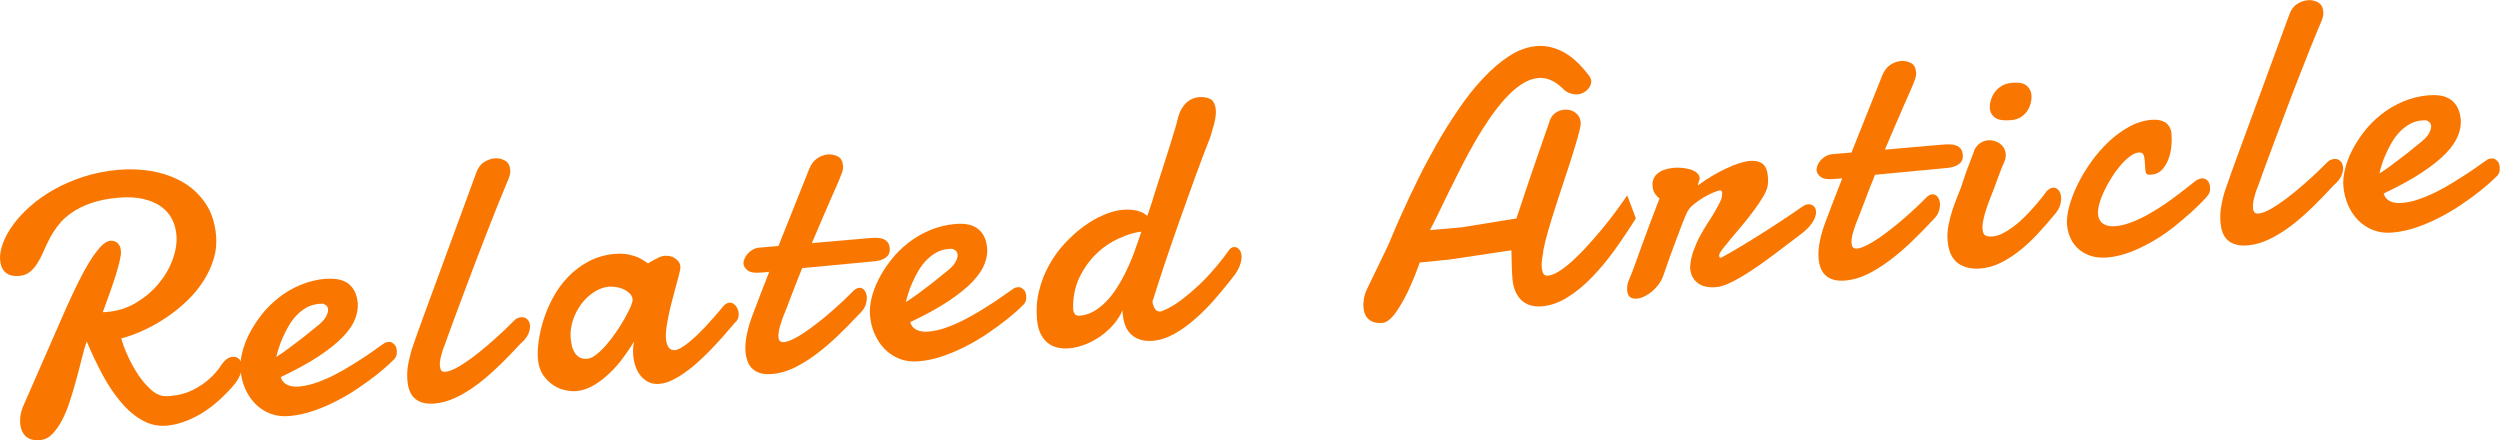 <?xml version="1.0" encoding="UTF-8"?><svg id="_レイヤー_2" xmlns="http://www.w3.org/2000/svg" viewBox="0 0 243.91 42.96"><defs><style>.cls-1{fill:#f97700;stroke-width:0px;}</style></defs><g id="_レイヤー_1-2"><path class="cls-1" d="M10.04,30.45c.07,0,.14,0,.22,0,.07,0,.15-.01.23-.02,1-.09,1.93-.38,2.78-.89.85-.51,1.58-1.12,2.19-1.85.61-.73,1.07-1.51,1.38-2.36.31-.85.44-1.66.37-2.43-.05-.55-.19-1.07-.44-1.54-.24-.48-.6-.88-1.06-1.21-.46-.33-1.04-.58-1.73-.74-.69-.16-1.5-.2-2.43-.12-1.05.09-1.94.27-2.67.53-.74.26-1.36.57-1.88.93-.52.36-.95.75-1.29,1.19-.34.43-.62.88-.86,1.32-.23.45-.44.88-.62,1.31-.18.42-.38.8-.59,1.13-.21.33-.45.61-.72.83s-.62.35-1.04.39c-.57.05-1.02-.06-1.33-.33-.31-.27-.49-.67-.54-1.2-.04-.49.05-1.04.27-1.64.22-.6.55-1.21,1-1.82.45-.62,1.01-1.23,1.69-1.82.68-.6,1.45-1.14,2.32-1.63.87-.49,1.82-.9,2.87-1.24,1.05-.34,2.17-.56,3.36-.67,1.17-.1,2.31-.05,3.41.15,1.1.21,2.09.57,2.97,1.09.88.52,1.6,1.21,2.17,2.06.57.85.9,1.88,1.01,3.07.07.8,0,1.58-.24,2.34-.23.76-.56,1.47-1,2.15-.44.68-.96,1.32-1.58,1.91-.61.59-1.28,1.13-1.99,1.61-.71.48-1.45.9-2.21,1.25-.76.36-1.51.63-2.23.82.15.53.37,1.12.67,1.77.29.65.64,1.26,1.03,1.84.39.57.81,1.05,1.26,1.44s.91.58,1.37.58c.09,0,.18,0,.26,0s.16-.01.24-.02c.84-.07,1.57-.28,2.21-.61.63-.33,1.15-.68,1.56-1.06.48-.42.89-.91,1.23-1.45.32-.43.67-.67,1.03-.7.23-.02.43.04.61.19.17.15.27.36.3.63.02.26-.03.58-.17.94-.14.37-.39.75-.76,1.17-1.09,1.22-2.17,2.13-3.26,2.74-1.09.61-2.14.96-3.15,1.05-.83.07-1.61-.1-2.35-.51-.74-.41-1.44-.99-2.08-1.75-.65-.75-1.25-1.65-1.81-2.68-.56-1.03-1.08-2.13-1.56-3.29-.17.49-.33,1.06-.49,1.72-.16.66-.34,1.33-.53,2.03-.19.7-.4,1.39-.62,2.08-.22.69-.47,1.3-.76,1.86-.29.55-.61,1-.96,1.36s-.75.55-1.2.59c-.37.03-.67,0-.91-.09-.24-.09-.43-.22-.57-.38-.14-.16-.25-.34-.32-.54-.07-.2-.11-.4-.13-.58-.02-.26-.01-.54.03-.82.04-.28.12-.55.22-.8l4.27-9.75c.37-.82.74-1.61,1.12-2.38.38-.77.75-1.45,1.12-2.05.37-.6.73-1.08,1.07-1.46.34-.37.67-.57.96-.6.08,0,.18,0,.3.02.12.02.22.06.32.13.1.07.19.17.27.31.08.14.13.32.15.53.02.22-.02.53-.11.93-.09.4-.22.87-.38,1.39-.16.52-.36,1.1-.58,1.73-.22.63-.46,1.27-.7,1.93Z"/><path class="cls-1" d="M31.83,27.21c.95-.08,1.69.09,2.2.5.51.42.8,1.04.87,1.85.04.48-.04,1-.25,1.55s-.6,1.13-1.17,1.73c-.57.6-1.35,1.23-2.34,1.89-.99.66-2.24,1.34-3.75,2.06.09.33.29.57.6.74.32.16.72.22,1.21.18.53-.05,1.09-.17,1.68-.38.59-.21,1.17-.46,1.74-.75.57-.29,1.12-.6,1.66-.94.54-.33,1.02-.64,1.46-.93.43-.29.79-.54,1.08-.76.29-.21.48-.34.58-.4.1-.08.19-.13.27-.15.08-.02.16-.03.23-.04.14-.01.26,0,.35.07.1.06.18.12.25.2.07.08.12.17.15.26.03.1.05.18.06.25,0,.1,0,.23,0,.37-.01.15-.08.32-.22.51-.05.06-.23.23-.54.52-.31.28-.7.62-1.19,1.01-.49.39-1.06.81-1.71,1.25-.65.45-1.34.86-2.08,1.25-.74.39-1.51.73-2.32,1.01-.81.29-1.62.46-2.42.53-.69.06-1.31-.02-1.87-.24-.56-.22-1.04-.53-1.45-.95-.41-.42-.74-.91-.99-1.48-.25-.57-.4-1.18-.45-1.82-.04-.49,0-1.04.15-1.65.14-.61.37-1.23.69-1.86s.72-1.25,1.2-1.87c.48-.62,1.04-1.17,1.67-1.67.63-.5,1.33-.91,2.11-1.24.78-.33,1.62-.54,2.53-.62ZM31.41,29.64c-.06,0-.11,0-.16,0s-.1,0-.15.01c-.44.04-.84.16-1.2.36-.36.21-.69.46-.98.77-.29.31-.54.65-.76,1.03-.22.38-.41.75-.57,1.12-.16.37-.3.72-.4,1.05-.1.33-.18.61-.23.84.38-.24.78-.51,1.19-.82.41-.3.79-.59,1.15-.87.36-.27.67-.52.93-.74.26-.22.45-.37.56-.45.49-.37.82-.7.99-1,.17-.3.25-.55.23-.76-.02-.17-.08-.3-.2-.4-.12-.09-.25-.15-.39-.16Z"/><path class="cls-1" d="M43.31,33.83c-.1.28-.2.59-.29.96-.09.36-.12.68-.1.95.02.17.06.31.14.41.08.1.21.14.41.12.24-.02.54-.12.89-.29.35-.17.72-.4,1.12-.67.4-.27.81-.58,1.24-.92.43-.34.85-.7,1.27-1.07.42-.37.82-.73,1.2-1.09.38-.36.72-.7,1.02-1,.08-.09.19-.16.31-.2.12-.05.23-.07.32-.08.23-.02.43.04.59.19.16.15.26.35.28.62.02.24-.04.52-.17.83-.14.31-.39.63-.77.95-.68.74-1.36,1.45-2.06,2.12-.69.67-1.39,1.28-2.09,1.81-.7.53-1.4.96-2.11,1.3-.71.34-1.4.54-2.09.6-.47.04-.87.01-1.2-.09-.33-.1-.59-.25-.8-.45-.21-.2-.37-.45-.47-.74-.11-.29-.17-.6-.2-.94-.05-.56-.02-1.15.1-1.75s.27-1.17.45-1.68c.32-.93.65-1.86.99-2.78.34-.92.65-1.76.93-2.53l4.25-11.57c.17-.47.42-.81.75-1.02.34-.21.68-.34,1.04-.37s.69.04,1,.21c.31.17.48.47.52.91.02.21-.01.43-.09.67-.08.24-.18.5-.31.77-.24.56-.52,1.25-.85,2.07-.33.82-.68,1.7-1.05,2.66-.37.96-.76,1.96-1.15,2.99-.39,1.04-.77,2.04-1.14,3.03-.37.98-.72,1.91-1.04,2.79-.32.88-.6,1.64-.83,2.29Z"/><path class="cls-1" d="M71.8,31.37c-.19.21-.44.51-.76.88-.31.38-.68.78-1.08,1.22-.41.44-.84.89-1.31,1.34-.46.45-.94.87-1.44,1.25-.49.38-.98.7-1.47.95-.49.26-.95.41-1.4.44-.4.04-.75-.02-1.06-.17-.3-.15-.56-.35-.77-.61-.21-.26-.38-.56-.5-.9-.12-.34-.2-.7-.23-1.07-.02-.24-.02-.48-.01-.72.01-.24.05-.46.11-.68-.31.51-.68,1.05-1.08,1.6s-.86,1.06-1.34,1.52c-.49.47-1,.86-1.55,1.18-.54.32-1.11.51-1.7.56-.3.03-.65,0-1.06-.09-.41-.08-.8-.25-1.18-.5-.38-.25-.71-.58-.99-.99-.28-.42-.45-.94-.5-1.57-.04-.47-.02-1.04.07-1.71.09-.67.25-1.37.48-2.1.23-.73.54-1.46.94-2.19.39-.73.88-1.39,1.45-1.99.57-.6,1.24-1.1,2-1.51.76-.41,1.63-.66,2.61-.74.51-.04.95-.02,1.34.07.39.09.72.2,1,.33.31.16.6.34.85.53.19-.12.38-.23.58-.34.17-.09.34-.18.52-.26.18-.08.35-.13.48-.14.44-.04.8.05,1.1.27.3.22.46.47.48.76,0,.08,0,.14,0,.19-.04.22-.1.51-.19.85-.09.34-.19.73-.31,1.15-.11.42-.23.86-.35,1.32-.12.46-.22.9-.31,1.34-.09.44-.16.84-.21,1.22s-.06.7-.04.97c.03.35.11.62.25.84.13.21.34.31.62.29.17-.02.37-.09.6-.22.23-.13.47-.3.73-.51.26-.21.53-.44.8-.7.27-.26.54-.53.79-.79.59-.63,1.22-1.35,1.88-2.14.17-.17.34-.26.52-.27.23-.02.43.08.61.29.17.21.27.45.3.73.03.32-.06.6-.26.84ZM59.46,27.96c-.54.05-1.05.23-1.53.55-.48.32-.9.72-1.25,1.2-.35.48-.62,1.01-.8,1.59s-.25,1.15-.2,1.71c.02.23.06.47.11.71.05.24.14.46.26.66.12.2.28.36.48.48s.46.17.79.14c.25-.02.54-.16.86-.41.32-.25.65-.57.98-.95.33-.38.65-.8.96-1.25s.58-.89.82-1.31c.24-.43.43-.81.58-1.14.14-.34.21-.58.2-.73-.02-.22-.11-.41-.28-.57-.17-.17-.36-.3-.59-.41s-.47-.18-.72-.22c-.25-.04-.47-.05-.65-.04Z"/><path class="cls-1" d="M78.27,26.15c-.35.86-.69,1.71-1,2.53s-.6,1.58-.88,2.27c-.11.29-.22.62-.32.99-.1.37-.14.7-.12.97.01.16.06.28.15.37.08.08.21.12.38.1.24-.02.54-.12.89-.29.36-.17.74-.4,1.14-.67s.83-.58,1.27-.93c.44-.34.88-.7,1.3-1.07s.83-.73,1.22-1.1c.38-.36.73-.7,1.02-1,.17-.14.34-.22.5-.24.2-.02.36.06.5.22.14.16.22.37.25.64.02.26-.02.54-.12.83-.1.29-.31.58-.62.87-.69.74-1.39,1.45-2.1,2.13-.71.68-1.42,1.28-2.13,1.81-.71.53-1.42.96-2.13,1.31-.71.34-1.41.54-2.1.6-.46.04-.85.01-1.17-.08-.32-.09-.58-.24-.79-.43-.21-.2-.37-.43-.47-.71s-.17-.57-.2-.89c-.05-.57,0-1.18.14-1.82.14-.64.31-1.21.51-1.73.28-.74.56-1.48.84-2.21.28-.73.55-1.43.82-2.1l-.74.07c-.64.06-1.09,0-1.35-.2-.26-.18-.4-.41-.42-.67-.01-.11.01-.26.08-.43.06-.17.16-.34.29-.49.13-.16.3-.29.49-.42s.43-.19.69-.22l1.86-.16,3.01-7.54c.19-.46.45-.79.77-1.01s.67-.34,1.04-.38c.34-.03.67.04.97.19.3.16.47.45.51.88.02.22,0,.44-.09.68-.08.23-.19.5-.32.82-.09.21-.19.45-.32.73-.12.28-.26.58-.4.9-.14.32-.28.65-.43,1-.15.35-.3.69-.44,1.01-.33.77-.67,1.58-1.04,2.44l5.62-.49c.28-.02.53-.03.76-.02.23,0,.44.05.61.12.17.07.31.18.42.32.1.14.17.34.19.59.01.13,0,.25-.03.38-.03.13-.09.25-.19.36-.1.11-.24.21-.43.3-.18.09-.42.15-.72.2l-7.17.68Z"/><path class="cls-1" d="M93.24,21.85c.95-.08,1.69.08,2.2.5.51.42.8,1.04.87,1.85.04.48-.04,1-.25,1.55-.21.55-.6,1.12-1.17,1.73-.57.6-1.35,1.23-2.34,1.89-.99.66-2.24,1.35-3.75,2.06.09.33.29.57.6.74.32.16.72.22,1.21.18.53-.05,1.09-.17,1.68-.38.59-.21,1.17-.46,1.74-.75.57-.29,1.12-.6,1.66-.93s1.02-.64,1.46-.93c.43-.29.79-.54,1.08-.75.29-.21.48-.34.58-.4.1-.08.19-.13.27-.15.09-.02.16-.03.23-.04.14-.01.26,0,.35.07.1.06.18.12.25.2.07.08.12.17.15.26.03.1.05.18.06.25,0,.1,0,.23,0,.37s-.08.32-.22.51c-.05.06-.23.23-.54.52s-.7.62-1.19,1.01c-.49.39-1.06.81-1.71,1.25-.65.45-1.34.86-2.08,1.25-.74.39-1.51.73-2.32,1.01-.81.29-1.62.46-2.42.53-.69.06-1.31-.02-1.87-.24s-1.04-.53-1.45-.95c-.41-.42-.74-.91-.99-1.48-.25-.57-.4-1.18-.45-1.82-.04-.49,0-1.04.15-1.65.14-.61.37-1.23.69-1.86.32-.63.72-1.25,1.2-1.87.48-.62,1.04-1.17,1.67-1.67.63-.49,1.33-.91,2.11-1.24s1.62-.54,2.52-.62ZM92.83,24.28c-.06,0-.11,0-.16,0-.05,0-.1,0-.15.01-.44.04-.84.16-1.2.37-.36.21-.69.46-.98.77-.29.31-.54.65-.76,1.03-.22.38-.41.75-.57,1.12-.17.37-.3.72-.4,1.05-.1.33-.18.61-.23.84.38-.24.78-.51,1.19-.81.41-.3.79-.59,1.15-.87s.67-.52.93-.74c.26-.22.45-.37.56-.45.49-.37.82-.7.99-1,.17-.3.25-.55.23-.76-.02-.17-.08-.3-.2-.4-.12-.09-.25-.15-.39-.16Z"/><path class="cls-1" d="M112.45,29.29s-.01.05,0,.09c0,.03,0,.06,0,.09.02.21.09.42.21.63.12.21.3.31.53.29.09,0,.16-.03.2-.05.64-.25,1.27-.62,1.91-1.11.63-.48,1.24-1,1.82-1.56s1.1-1.13,1.58-1.7c.48-.57.87-1.08,1.18-1.53.14-.21.31-.32.51-.34.17-.01.33.05.48.2.15.15.23.36.26.64.02.22-.02.48-.11.79-.09.31-.26.65-.51,1.02-.61.81-1.25,1.58-1.9,2.34-.65.75-1.32,1.43-2,2.02-.68.6-1.36,1.09-2.05,1.47-.69.38-1.38.61-2.07.67-.84.07-1.52-.11-2.04-.54-.52-.43-.83-1.13-.91-2.08,0-.06-.01-.12-.02-.18,0-.06,0-.12,0-.18-.22.51-.52.98-.9,1.41-.38.43-.8.81-1.27,1.14-.47.32-.96.59-1.48.79-.52.2-1.02.32-1.51.37-.43.04-.82.01-1.19-.07-.37-.08-.69-.24-.97-.47-.28-.23-.51-.53-.69-.91s-.29-.84-.34-1.39c-.08-.97-.02-1.89.21-2.79.22-.89.55-1.73.98-2.5.43-.77.94-1.48,1.53-2.11.59-.63,1.2-1.19,1.85-1.66.65-.47,1.3-.84,1.96-1.12.66-.28,1.27-.44,1.83-.49.66-.06,1.23,0,1.72.18.24.09.47.23.68.41.04-.11.07-.21.11-.3.09-.29.17-.53.25-.74.07-.21.12-.36.15-.46.03-.11.1-.36.23-.75.13-.39.28-.85.44-1.38.17-.53.35-1.1.55-1.71.2-.61.37-1.18.54-1.71s.3-1,.42-1.38c.12-.39.19-.63.21-.74.06-.29.14-.58.25-.86.11-.28.26-.53.43-.75.17-.22.38-.4.62-.54s.52-.23.85-.26c.44-.04.81.03,1.11.19s.48.52.53,1.06c.02.22,0,.45-.03.68-.04.24-.08.46-.14.69s-.12.45-.19.67-.13.42-.18.61c-.47,1.2-.97,2.5-1.48,3.91-.51,1.41-1.02,2.82-1.52,4.24-.5,1.42-.98,2.81-1.43,4.15-.45,1.35-.84,2.56-1.18,3.65ZM111.35,22.6c-.69.08-1.4.3-2.13.64-.85.38-1.61.89-2.28,1.54-.67.66-1.22,1.44-1.65,2.34-.42.91-.62,1.92-.59,3.04.04.46.25.67.65.64.48-.04.93-.18,1.35-.42.42-.24.81-.55,1.18-.92.37-.37.7-.79,1.01-1.26.31-.47.59-.95.84-1.45.25-.5.47-.99.67-1.47s.36-.94.5-1.36c.05-.13.11-.32.2-.56.07-.23.16-.48.26-.77Z"/><path class="cls-1" d="M150.57,24.54c-.04.22-.08.48-.12.76-.04.29-.05.56-.03.81.02.23.07.42.15.58.08.15.24.22.47.2.31-.03.67-.17,1.08-.43.41-.26.85-.6,1.31-1.02.46-.42.94-.89,1.42-1.43.49-.53.96-1.08,1.44-1.65.47-.57.92-1.14,1.34-1.71.42-.57.8-1.1,1.13-1.59l.84,2.24c-.67,1.08-1.37,2.12-2.09,3.12-.72,1-1.47,1.89-2.24,2.68-.77.79-1.56,1.43-2.36,1.92-.8.5-1.62.79-2.44.86-.48.04-.9,0-1.25-.12-.35-.13-.64-.31-.88-.57-.23-.25-.41-.55-.54-.89s-.21-.71-.24-1.1c-.01-.15-.03-.36-.04-.64-.01-.28-.02-.56-.03-.86,0-.29-.01-.56-.02-.81,0-.24,0-.4-.02-.47l-6.09.91-2.84.28c-.39,1.09-.79,2.05-1.19,2.9-.18.36-.37.72-.57,1.07-.2.35-.41.67-.61.95s-.42.51-.63.68c-.22.18-.43.27-.65.29-.34.03-.63,0-.86-.08-.23-.08-.41-.2-.55-.34-.14-.14-.24-.31-.31-.5-.07-.19-.11-.37-.12-.54-.03-.3-.01-.6.04-.9.05-.3.14-.59.27-.87l1.94-4.02c.09-.17.27-.57.53-1.21.26-.64.6-1.42,1.03-2.36.42-.93.91-1.97,1.47-3.11s1.17-2.29,1.84-3.47c.67-1.18,1.38-2.32,2.15-3.44.76-1.12,1.56-2.13,2.39-3.01.83-.89,1.68-1.62,2.56-2.19s1.77-.89,2.68-.97c.85-.07,1.71.12,2.58.57.87.46,1.73,1.26,2.58,2.4.09.15.15.29.16.4.01.15-.01.3-.08.46s-.16.3-.28.42c-.12.12-.26.23-.42.31-.15.08-.32.13-.49.15-.21.02-.45,0-.73-.08-.28-.07-.55-.24-.82-.52-.39-.38-.79-.65-1.19-.81-.4-.16-.79-.22-1.17-.18-.54.05-1.08.25-1.61.6-.54.35-1.07.82-1.59,1.39-.52.57-1.04,1.23-1.54,1.96-.5.73-.99,1.5-1.45,2.31-.46.81-.91,1.62-1.33,2.46-.42.84-.82,1.63-1.2,2.4-.37.76-.71,1.46-1.02,2.1-.31.64-.58,1.18-.82,1.62l3.15-.28,5.29-.86c.08-.24.19-.56.33-.98.14-.41.29-.87.46-1.39.17-.51.36-1.07.56-1.66.2-.6.41-1.2.62-1.8.21-.6.41-1.2.62-1.79.2-.59.39-1.14.57-1.64.11-.45.31-.78.58-.99.28-.21.58-.33.92-.36.17-.02.35,0,.52.03.18.04.34.1.49.2.15.1.28.22.39.38.11.16.17.35.21.58.02.22-.04.6-.19,1.14s-.33,1.19-.56,1.92-.49,1.54-.78,2.4c-.29.87-.57,1.73-.85,2.59-.28.86-.53,1.69-.77,2.48-.23.79-.4,1.48-.51,2.07Z"/><path class="cls-1" d="M165.73,18.04c.42-.31.86-.61,1.32-.88.46-.27.9-.51,1.34-.71.43-.21.85-.38,1.25-.51.4-.13.76-.21,1.08-.24.52-.04.93.04,1.23.27.3.22.48.63.53,1.21.01.13.02.26.02.41,0,.14,0,.3-.03.46-.03.3-.17.67-.43,1.1-.25.43-.55.88-.9,1.35-.35.47-.72.95-1.12,1.43-.4.48-.78.92-1.12,1.33-.34.41-.62.76-.85,1.05-.22.3-.33.5-.32.6,0,.09.02.16.03.19.01.03.07.05.16.04.6-.32,1.26-.7,1.99-1.14.73-.44,1.46-.89,2.18-1.35.72-.46,1.41-.9,2.05-1.33.65-.43,1.19-.81,1.64-1.12.1-.07.2-.12.31-.18.11-.05.2-.08.3-.09.21-.02.38.04.54.16.15.13.23.3.25.53.02.26-.06.58-.26.93-.19.36-.54.75-1.04,1.16-.38.29-.81.61-1.28.97-.47.36-.97.73-1.48,1.12-.52.39-1.04.77-1.57,1.14-.53.37-1.04.7-1.54,1-.5.3-.96.54-1.4.74-.44.19-.83.31-1.16.33-.79.07-1.4-.07-1.83-.41-.43-.34-.67-.81-.72-1.41,0-.09,0-.16,0-.21.04-.51.14-1.01.32-1.5.18-.49.38-.96.62-1.41.24-.45.49-.88.76-1.29.27-.41.51-.8.72-1.16.22-.36.39-.69.53-.99.14-.3.19-.57.17-.81,0-.06-.02-.11-.05-.17s-.08-.08-.16-.07c-.14.01-.36.08-.67.21-.31.13-.63.3-.97.5-.34.2-.66.43-.96.68s-.51.51-.63.78c-.16.34-.33.76-.53,1.28-.2.52-.4,1.05-.61,1.62-.21.56-.42,1.12-.61,1.67-.19.55-.36,1.02-.5,1.42-.11.35-.26.66-.46.94s-.43.53-.67.74c-.25.21-.51.37-.77.5-.27.13-.51.2-.74.22-.26.02-.48-.03-.65-.15-.17-.12-.26-.34-.29-.65-.01-.12,0-.29.02-.48.02-.19.09-.41.2-.65.17-.41.35-.85.52-1.33.17-.48.37-1.02.59-1.64.22-.61.48-1.32.78-2.12.3-.8.65-1.71,1.05-2.76-.17-.12-.32-.28-.45-.47-.13-.19-.2-.44-.23-.74-.02-.27.01-.52.11-.73.1-.21.24-.39.42-.53.18-.14.4-.26.66-.34.25-.08.52-.14.81-.17.3-.03.6-.03.9,0s.58.08.82.16c.24.08.45.19.61.33.16.13.25.3.27.5,0,.04,0,.08-.02.14-.02.06-.04.12-.06.2-.02.07-.04.14-.06.2-.02.06-.03.11-.02.14,0,.02,0,.03.02.03h.02s.03-.02.03-.02Z"/><path class="cls-1" d="M182.95,17.01c-.35.86-.68,1.71-.99,2.53s-.6,1.58-.88,2.27c-.11.29-.22.62-.32.99-.1.37-.14.7-.11.97.01.16.06.29.15.37.08.09.21.12.38.11.24-.02.54-.12.89-.29s.73-.4,1.14-.67c.41-.27.83-.58,1.27-.93.44-.34.88-.7,1.3-1.07.43-.37.83-.73,1.22-1.1.38-.36.73-.7,1.02-1,.17-.14.34-.22.5-.23.2-.02.36.06.5.22.14.16.22.37.25.64.02.26-.02.54-.12.83s-.31.58-.62.87c-.69.74-1.39,1.45-2.1,2.13-.71.67-1.42,1.28-2.14,1.81s-1.42.97-2.13,1.31c-.71.34-1.41.54-2.1.6-.46.04-.85.01-1.17-.08-.32-.09-.58-.24-.79-.43-.21-.2-.36-.43-.47-.71-.1-.27-.17-.57-.2-.89-.05-.57,0-1.18.14-1.82.14-.64.31-1.21.51-1.73.28-.74.56-1.48.84-2.21.28-.73.55-1.43.82-2.1l-.74.06c-.64.06-1.09,0-1.35-.19-.26-.19-.4-.41-.42-.67,0-.11.02-.26.08-.43s.16-.34.29-.49c.13-.16.3-.3.49-.42.2-.12.43-.19.69-.22l1.86-.16,3.01-7.54c.19-.46.45-.79.77-1.01.32-.22.67-.34,1.04-.38.34-.03.67.04.97.19.3.16.47.45.51.88.02.22,0,.44-.09.68s-.18.51-.32.82c-.09.2-.19.45-.32.73-.13.28-.26.58-.4.9-.14.32-.29.65-.43,1-.15.35-.3.69-.44,1.01-.33.77-.67,1.58-1.04,2.44l5.62-.49c.28-.02.53-.03.76-.02.23,0,.44.05.61.12.17.07.31.18.42.32.1.14.17.34.19.59.01.13,0,.25-.03.39-.03.13-.09.25-.19.36-.1.11-.24.21-.43.3-.18.09-.42.15-.72.2l-7.17.68Z"/><path class="cls-1" d="M192.58,14.71c.17-.34.37-.59.61-.75.24-.16.49-.25.76-.27.44-.04.82.07,1.17.32.34.25.53.6.57,1.04,0,.1,0,.21-.02.31,0,.1-.04.21-.08.32-.13.31-.25.58-.33.79-.09.22-.16.42-.23.6-.07.19-.14.37-.2.55-.07.18-.15.39-.24.65-.11.3-.24.63-.38.98s-.28.72-.4,1.09c-.12.37-.23.73-.3,1.09-.08.35-.11.67-.08.96.03.31.12.51.29.59.16.08.39.11.68.09.32-.03.65-.13.99-.3.34-.17.68-.38,1.01-.63.34-.25.67-.53.99-.84.32-.31.62-.62.9-.94.28-.31.54-.61.77-.9s.43-.54.58-.76c.21-.24.43-.37.66-.39.21-.02.38.06.53.23.15.17.23.4.26.69.02.26-.02.55-.12.86-.11.31-.3.61-.57.9-.53.65-1.08,1.27-1.64,1.87-.56.6-1.14,1.14-1.74,1.61s-1.21.87-1.83,1.17c-.62.31-1.26.49-1.91.55-.93.08-1.68-.09-2.26-.52s-.91-1.15-1-2.16c-.05-.53-.02-1.05.09-1.57.1-.52.24-1.03.4-1.52.17-.5.34-.97.54-1.44s.35-.9.48-1.32c.04-.15.12-.39.24-.72.12-.32.24-.65.37-.99.15-.39.31-.81.48-1.26ZM194.14,10.67c-.02-.26,0-.54.08-.83.07-.29.2-.56.37-.81s.4-.46.68-.63c.28-.18.62-.28,1.02-.32.67-.06,1.14.03,1.43.27.29.24.45.55.48.94.02.22,0,.46-.07.73-.06.27-.17.53-.32.77-.15.24-.36.45-.62.62-.26.17-.58.28-.96.31-.71.06-1.22,0-1.53-.2-.31-.2-.49-.48-.56-.85Z"/><path class="cls-1" d="M211.86,13.12c.03.36.03.75-.02,1.19-.04.44-.14.85-.29,1.25-.15.39-.36.73-.62,1.01-.27.28-.61.44-1.04.47-.23.02-.38,0-.45-.07-.07-.06-.11-.18-.13-.35,0-.1-.02-.25-.03-.46-.01-.2-.03-.39-.04-.58-.02-.21-.06-.38-.13-.52-.07-.14-.22-.2-.45-.18-.26.02-.55.15-.86.38-.31.23-.61.52-.91.87-.3.35-.59.74-.86,1.18-.28.43-.52.87-.73,1.31-.21.44-.37.86-.48,1.27-.11.4-.15.74-.13,1.02.04.4.2.71.5.91.3.21.69.29,1.18.25.52-.04,1.06-.18,1.63-.4s1.13-.49,1.69-.81c.56-.32,1.09-.65,1.61-1.01.51-.36.98-.7,1.4-1.02.42-.32.77-.59,1.05-.82.28-.23.47-.37.55-.42.18-.11.34-.17.51-.18.14-.01.26,0,.36.06.1.06.19.12.25.2.06.08.11.17.14.27s.05.18.06.25c0,.1,0,.23,0,.37-.01.15-.08.32-.22.51-.05.07-.22.27-.51.57s-.67.67-1.14,1.1c-.47.42-1.01.88-1.62,1.37-.61.49-1.27.94-1.98,1.36-.71.42-1.45.78-2.22,1.09-.77.3-1.54.49-2.31.56-.59.05-1.12,0-1.58-.14-.47-.14-.87-.36-1.21-.65-.34-.29-.61-.64-.8-1.05-.2-.41-.32-.85-.36-1.32-.04-.52.02-1.12.21-1.81.18-.69.46-1.41.82-2.15.36-.74.8-1.47,1.32-2.2s1.09-1.38,1.71-1.97,1.29-1.07,1.99-1.46c.7-.39,1.43-.61,2.17-.68.25-.02.49-.01.72.02.23.04.43.11.61.21.18.11.32.26.44.46.12.2.19.44.21.73Z"/><path class="cls-1" d="M220.2,18.4c-.1.28-.2.59-.29.95-.09.36-.12.68-.1.95.01.17.06.31.14.41.08.1.21.14.41.12.24-.02.54-.12.89-.29.35-.17.72-.4,1.12-.67.4-.27.81-.58,1.24-.92.43-.34.85-.7,1.27-1.07.42-.37.82-.73,1.2-1.09.38-.36.72-.7,1.02-1,.08-.09.19-.16.31-.2.12-.05.23-.07.32-.08.23-.02.43.04.59.19.16.15.26.35.28.62.02.24-.04.52-.17.83-.13.31-.39.63-.77.95-.68.74-1.36,1.45-2.06,2.13-.69.67-1.39,1.28-2.09,1.81-.7.53-1.4.96-2.11,1.3s-1.4.54-2.09.6c-.47.04-.87.01-1.2-.09-.33-.1-.6-.25-.8-.45-.21-.2-.37-.45-.47-.74-.11-.29-.17-.6-.2-.94-.05-.56-.02-1.15.1-1.75.11-.61.26-1.17.45-1.68.32-.93.65-1.86.99-2.78.34-.92.64-1.76.93-2.53l4.25-11.57c.17-.47.42-.81.75-1.02.33-.21.68-.34,1.04-.37.36-.03.69.04,1,.21.31.17.48.47.52.91.02.21-.01.43-.09.67-.08.24-.18.5-.31.77-.24.57-.52,1.25-.85,2.07-.33.82-.68,1.7-1.05,2.66-.38.96-.76,1.96-1.15,2.99-.39,1.04-.77,2.04-1.14,3.03-.37.98-.72,1.91-1.04,2.79-.32.88-.6,1.64-.83,2.29Z"/><path class="cls-1" d="M237.01,9.3c.95-.08,1.69.08,2.2.5.51.42.8,1.04.87,1.85.04.48-.04,1-.25,1.55-.21.55-.6,1.13-1.17,1.73-.57.6-1.36,1.23-2.35,1.89-.99.66-2.24,1.34-3.75,2.06.09.33.29.57.6.74.31.16.72.22,1.21.18.53-.05,1.09-.17,1.68-.38.59-.21,1.17-.46,1.74-.75.57-.29,1.12-.6,1.66-.94.54-.33,1.02-.64,1.46-.93s.79-.54,1.08-.75c.29-.21.48-.34.58-.4.1-.08.19-.13.27-.15.08-.02.16-.03.23-.04.14-.01.26,0,.35.07s.18.12.25.2c.07.08.12.17.15.26.03.1.05.18.06.25,0,.1,0,.23,0,.37,0,.15-.08.32-.21.51-.05.06-.23.23-.54.52s-.7.62-1.19,1.01c-.49.39-1.05.81-1.71,1.25-.65.45-1.34.86-2.08,1.25-.74.39-1.51.73-2.32,1.01-.81.29-1.62.46-2.42.53-.69.06-1.31-.02-1.87-.24-.56-.22-1.04-.53-1.46-.95-.41-.42-.74-.91-.99-1.48-.25-.57-.4-1.18-.46-1.82-.04-.49,0-1.04.15-1.65.14-.61.37-1.23.69-1.86.32-.63.72-1.25,1.2-1.87.48-.62,1.04-1.17,1.67-1.67.63-.49,1.33-.91,2.11-1.24.78-.33,1.62-.54,2.52-.62ZM236.6,11.74c-.06,0-.11,0-.16,0-.05,0-.1,0-.16.01-.44.04-.84.16-1.2.37s-.69.46-.98.77c-.29.31-.54.65-.76,1.03-.22.38-.41.75-.57,1.12-.17.37-.3.72-.4,1.05-.1.33-.18.61-.23.84.38-.24.78-.51,1.19-.82.41-.3.79-.59,1.15-.87.36-.27.67-.52.93-.74.26-.22.45-.37.56-.45.49-.37.82-.7.99-1,.17-.3.25-.55.23-.76-.02-.17-.08-.3-.2-.4-.12-.09-.25-.15-.39-.16Z"/></g></svg>